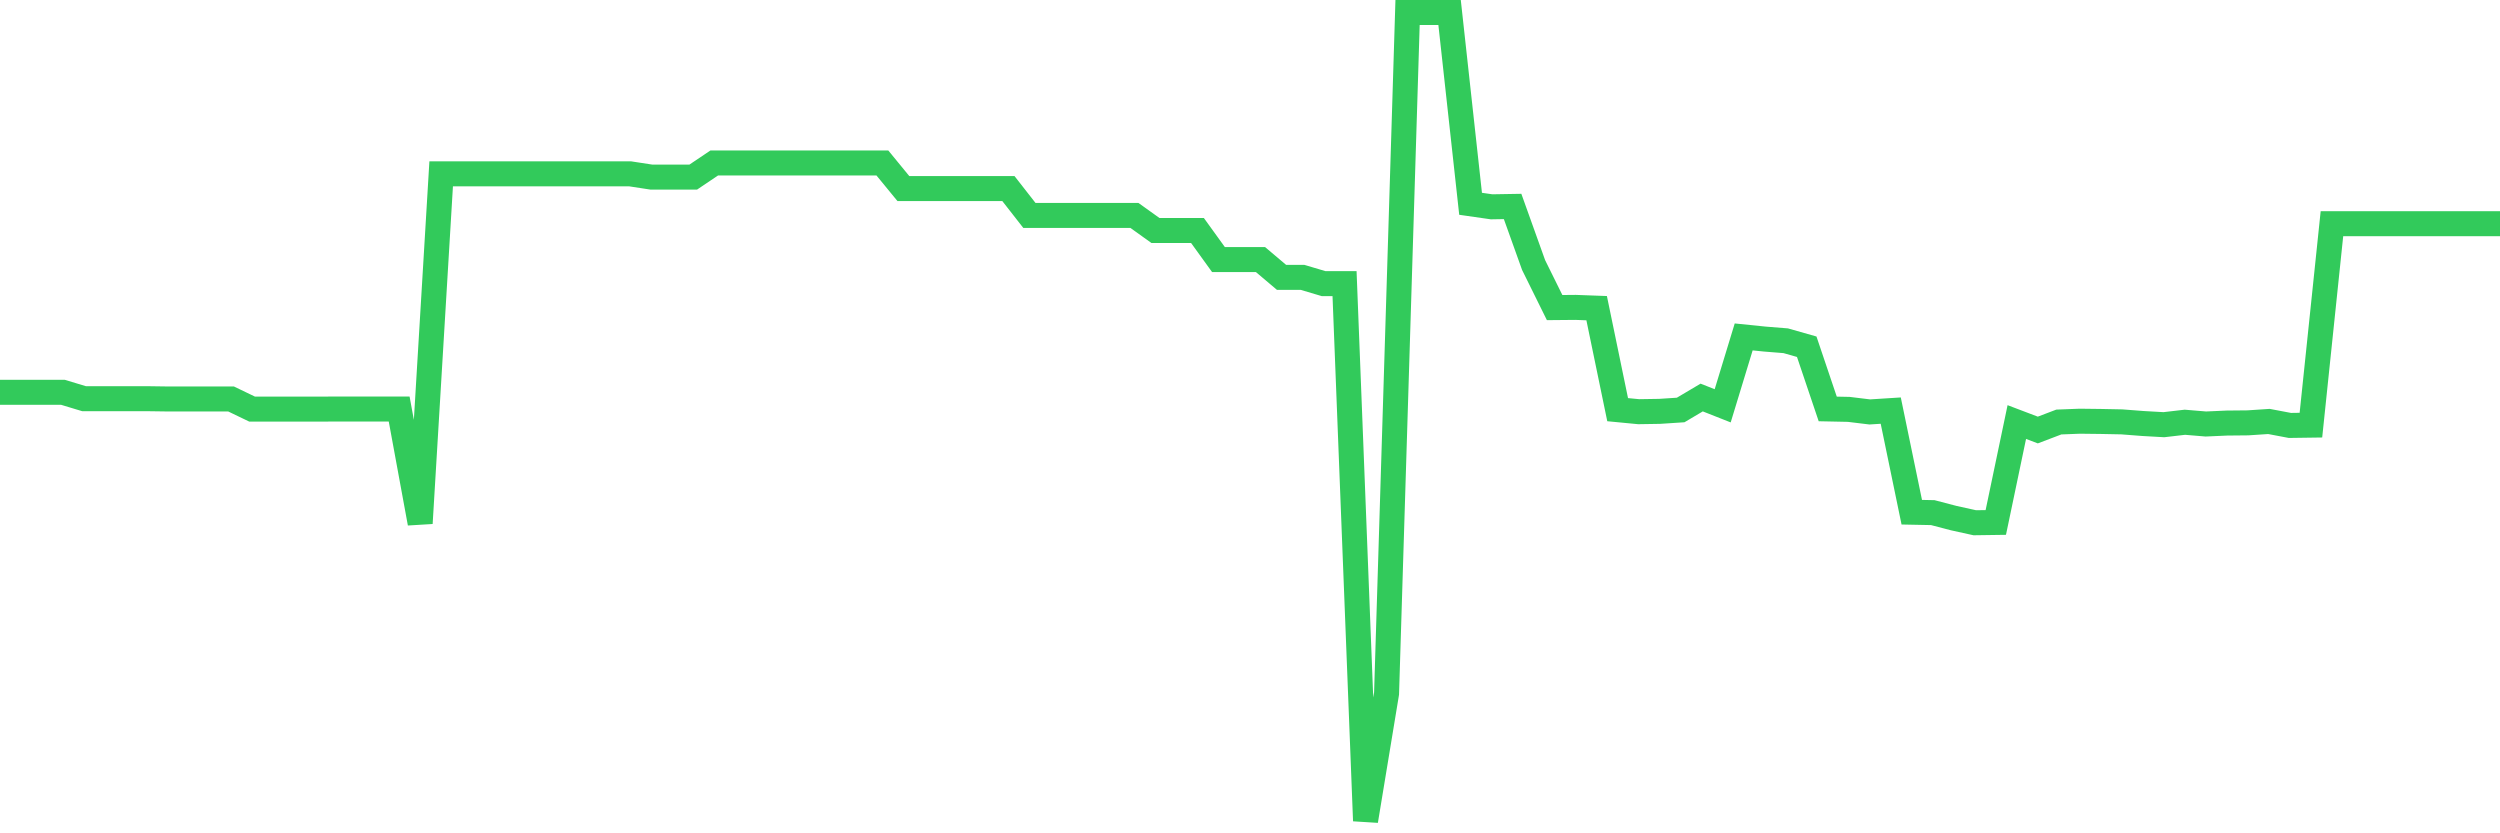 <svg
  xmlns="http://www.w3.org/2000/svg"
  xmlns:xlink="http://www.w3.org/1999/xlink"
  width="120"
  height="40"
  viewBox="0 0 120 40"
  preserveAspectRatio="none"
>
  <polyline
    points="0,18.832 1.008,18.832 2.017,18.832 3.025,18.832 4.034,19.137 5.042,19.137 6.05,19.137 7.059,19.137 8.067,19.151 9.076,19.151 10.084,19.151 11.092,19.151 12.101,19.637 13.109,19.637 14.118,19.637 15.126,19.637 16.134,19.634 17.143,19.634 18.151,19.634 19.16,19.634 20.168,25.116 21.176,8.345 22.185,8.345 23.193,8.345 24.202,8.345 25.21,8.345 26.218,8.345 27.227,8.345 28.235,8.345 29.244,8.345 30.252,8.345 31.261,8.5 32.269,8.5 33.277,8.5 34.286,7.821 35.294,7.821 36.303,7.821 37.311,7.821 38.319,7.821 39.328,7.821 40.336,7.821 41.345,7.821 42.353,7.821 43.361,9.05 44.37,9.05 45.378,9.05 46.387,9.05 47.395,9.05 48.403,9.05 49.412,10.342 50.42,10.342 51.429,10.342 52.437,10.342 53.445,10.342 54.454,10.342 55.462,11.064 56.471,11.064 57.479,11.064 58.487,12.46 59.496,12.46 60.504,12.46 61.513,13.313 62.521,13.313 63.529,13.613 64.538,13.613 65.546,39.4 66.555,33.287 67.563,0.6 68.571,0.6 69.58,0.6 70.588,9.782 71.597,9.927 72.605,9.91 73.613,12.723 74.622,14.764 75.63,14.755 76.639,14.792 77.647,19.664 78.655,19.761 79.664,19.745 80.672,19.679 81.681,19.081 82.689,19.479 83.697,16.172 84.706,16.275 85.714,16.356 86.723,16.643 87.731,19.629 88.739,19.65 89.748,19.773 90.756,19.709 91.765,24.586 92.773,24.606 93.782,24.87 94.79,25.092 95.798,25.078 96.807,20.258 97.815,20.641 98.824,20.257 99.832,20.218 100.84,20.23 101.849,20.25 102.857,20.328 103.866,20.385 104.874,20.268 105.882,20.352 106.891,20.307 107.899,20.297 108.908,20.23 109.916,20.421 110.924,20.407 111.933,10.738 112.941,10.738 113.95,10.738 114.958,10.738 115.966,10.738 116.975,10.738 117.983,10.738 118.992,10.738 120,10.738"
    fill="none"
    stroke="#32ca5b"
    stroke-width="1.2"
  >
  </polyline>
</svg>